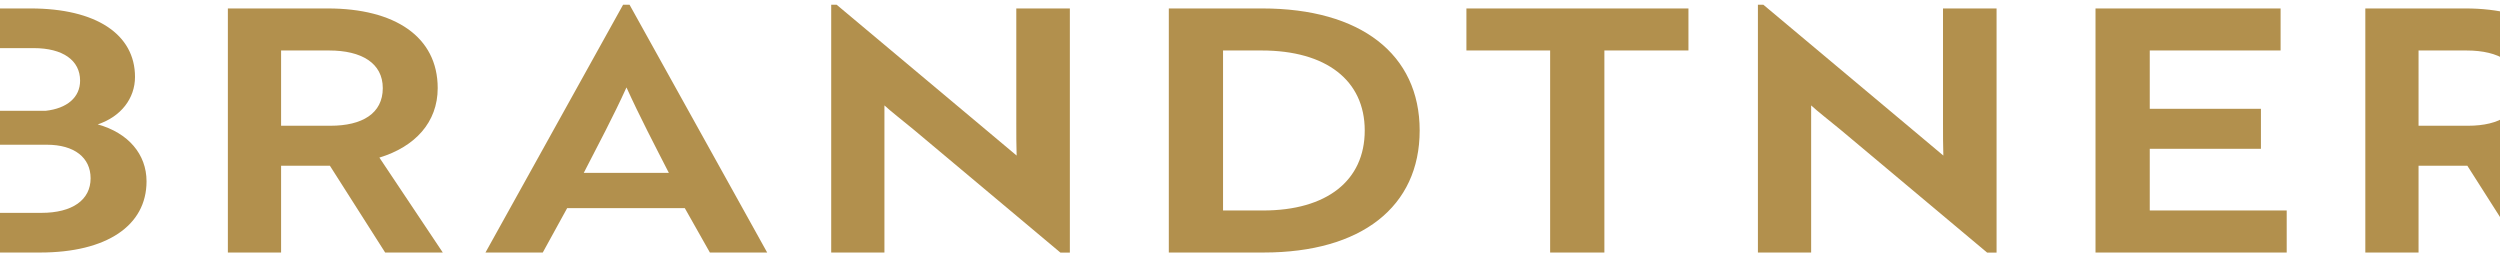 <svg xmlns="http://www.w3.org/2000/svg" xmlns:xlink="http://www.w3.org/1999/xlink" width="1920" height="195" viewBox="0 0 1920 195">
  <defs>
    <clipPath id="clip-path">
      <rect id="Rechteck_66" data-name="Rechteck 66" width="1920" height="463" transform="translate(0 6194)" fill="#24282b"/>
    </clipPath>
    <clipPath id="clip-Brandtner-Metall-Startseite-Schriftzug">
      <rect width="1920" height="195"/>
    </clipPath>
  </defs>
  <g id="Brandtner-Metall-Startseite-Schriftzug" clip-path="url(#clip-Brandtner-Metall-Startseite-Schriftzug)">
    <g id="Gruppe_maskieren_15" data-name="Gruppe maskieren 15" transform="translate(0 -6463)" clip-path="url(#clip-path)">
      <g id="Gruppe_111" data-name="Gruppe 111" transform="translate(-385.055 654.128)">
        <path id="Pfad_153" data-name="Pfad 153" d="M145.677,81.2c17.963-5.984,28.636-20.052,28.636-36.448,0-32.8-29.942-52.594-80.185-52.594H22.277v.023H-14.069v2.055C7.141-3.107,20.312,12.789,22.277,30.071V179.609h79.141c51.027,0,81.752-20.563,81.752-54.672,0-20.824-14.057-37.231-37.492-43.737M62.108,22.622h34.37c22.38,0,35.664,9.367,35.664,24.991,0,12.762-9.9,21.346-26.558,23.174H62.108Zm40.354,126.523H62.108V96.824h44.521c21.085,0,33.587,9.89,33.587,25.775,0,16.657-14.068,26.547-37.754,26.547" transform="translate(314.428 5823.202)" fill="#b2904d"/>
        <path id="Pfad_154" data-name="Pfad 154" d="M146.961,55.79c0-39.57-33.064-61.178-84.352-61.178h-76.8v187.44H26.683V115.412H64.176l42.432,66.639h44.26l-48.688-72.9c27.342-8.323,44.782-27.069,44.782-53.366M64.7,84.687H26.683V26.893h36.97c24.73,0,41.137,9.629,41.137,28.9,0,19.53-15.885,28.9-40.093,28.9" transform="translate(574.246 5820.754)" fill="#b2904d"/>
        <path id="Pfad_155" data-name="Pfad 155" d="M96.39,0-9.309,190.312h44L53.436,156.2h90.336l19.269,34.109h44L101.34,0Zm-30.2,129.123C76.61,108.821,89.1,85.4,98.99,63.517c9.9,21.88,22.13,45.3,32.542,65.606Z" transform="translate(767.203 5812.5)" fill="#b2904d"/>
        <path id="Pfad_156" data-name="Pfad 156" d="M129.628,82.856c0,8.6,0,17.7.261,24.991L107.237,88.84-8.352-8h-4.167V182.31H28.357V69.322c4.428,4.156,13.8,11.457,22.652,18.746l115.85,97.1h3.906V-5.141H129.628Z" transform="translate(1035.939 5820.502)" fill="#b2904d"/>
        <path id="Pfad_157" data-name="Pfad 157" d="M65.523,0H-6.328V187.44h72.9c74.974,0,119.756-35.142,119.756-93.72S141.019,0,65.523,0m.522,155.159H35.32V32.281H65c49.471,0,79.141,22.913,79.141,61.439s-29.158,61.439-78.1,61.439" transform="translate(1289.031 5815.364)" fill="#b2904d"/>
        <path id="Pfad_158" data-name="Pfad 158" d="M0,29.438H64.3V184.6h41.66V29.438h64.562V-2.843H0Z" transform="translate(1511.26 5818.209)" fill="#b2904d"/>
        <path id="Pfad_159" data-name="Pfad 159" d="M129.628,82.856c0,8.6,0,17.7.261,24.991L107.237,88.84-8.352-8h-4.167V182.31H28.357V69.322c4.428,4.156,13.8,11.457,22.652,18.746l115.85,97.1h3.906V-5.141H129.628Z" transform="translate(1747.653 5820.502)" fill="#b2904d"/>
        <path id="Pfad_160" data-name="Pfad 160" d="M37.991,98.285h85.386V67.571H37.991V22.789H138.478V-9.492H-3.669v187.44H143.167V145.667H37.991Z" transform="translate(1998.076 5824.858)" fill="#b2904d"/>
        <path id="Pfad_161" data-name="Pfad 161" d="M170.849,169.016C153.056,166.791,141.713,159,130.4,143.957l-10.083-15.113-.1-.17v.011L99.872,98.232c27.33-8.334,44.782-27.08,44.782-53.366,0-39.582-33.064-61.189-84.352-61.189H-16.5V171.128H24.376V104.477H61.857L104.3,171.128h44.26l-.034-.057h22.323ZM62.379,73.763h-38V15.969h36.97c24.73,0,41.126,9.629,41.126,28.9,0,19.518-15.874,28.9-40.093,28.9" transform="translate(2218.125 5831.682)" fill="#b2904d"/>
      </g>
    </g>
  </g>
</svg>
